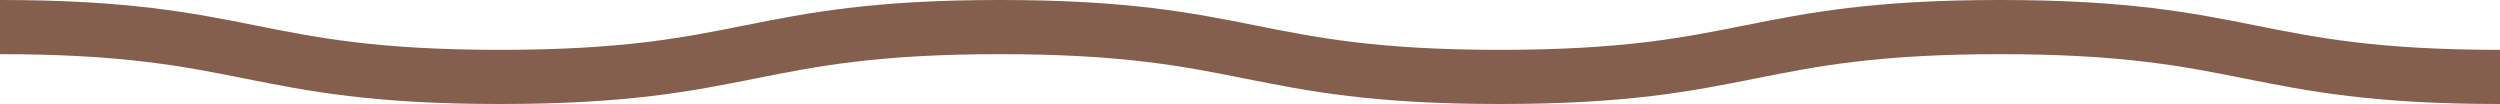 <?xml version="1.0" encoding="UTF-8"?>
<svg id="b" data-name="圖層 2" xmlns="http://www.w3.org/2000/svg" width="46.15" height="1.92" viewBox="0 0 46.15 1.92">
  <defs>
    <style>
      .d {
        fill: none;
        stroke: #845f4d;
        stroke-miterlimit: 10;
      }
    </style>
  </defs>
  <g id="c" data-name="底色">
    <path class="d" d="M46.15,1.42c-4.61,0-4.61-.92-9.23-.92s-4.62,.92-9.23,.92c-4.61,0-4.61-.92-9.23-.92-4.62,0-4.62,.92-9.23,.92S4.62,.5,0,.5"/>
  </g>
</svg>